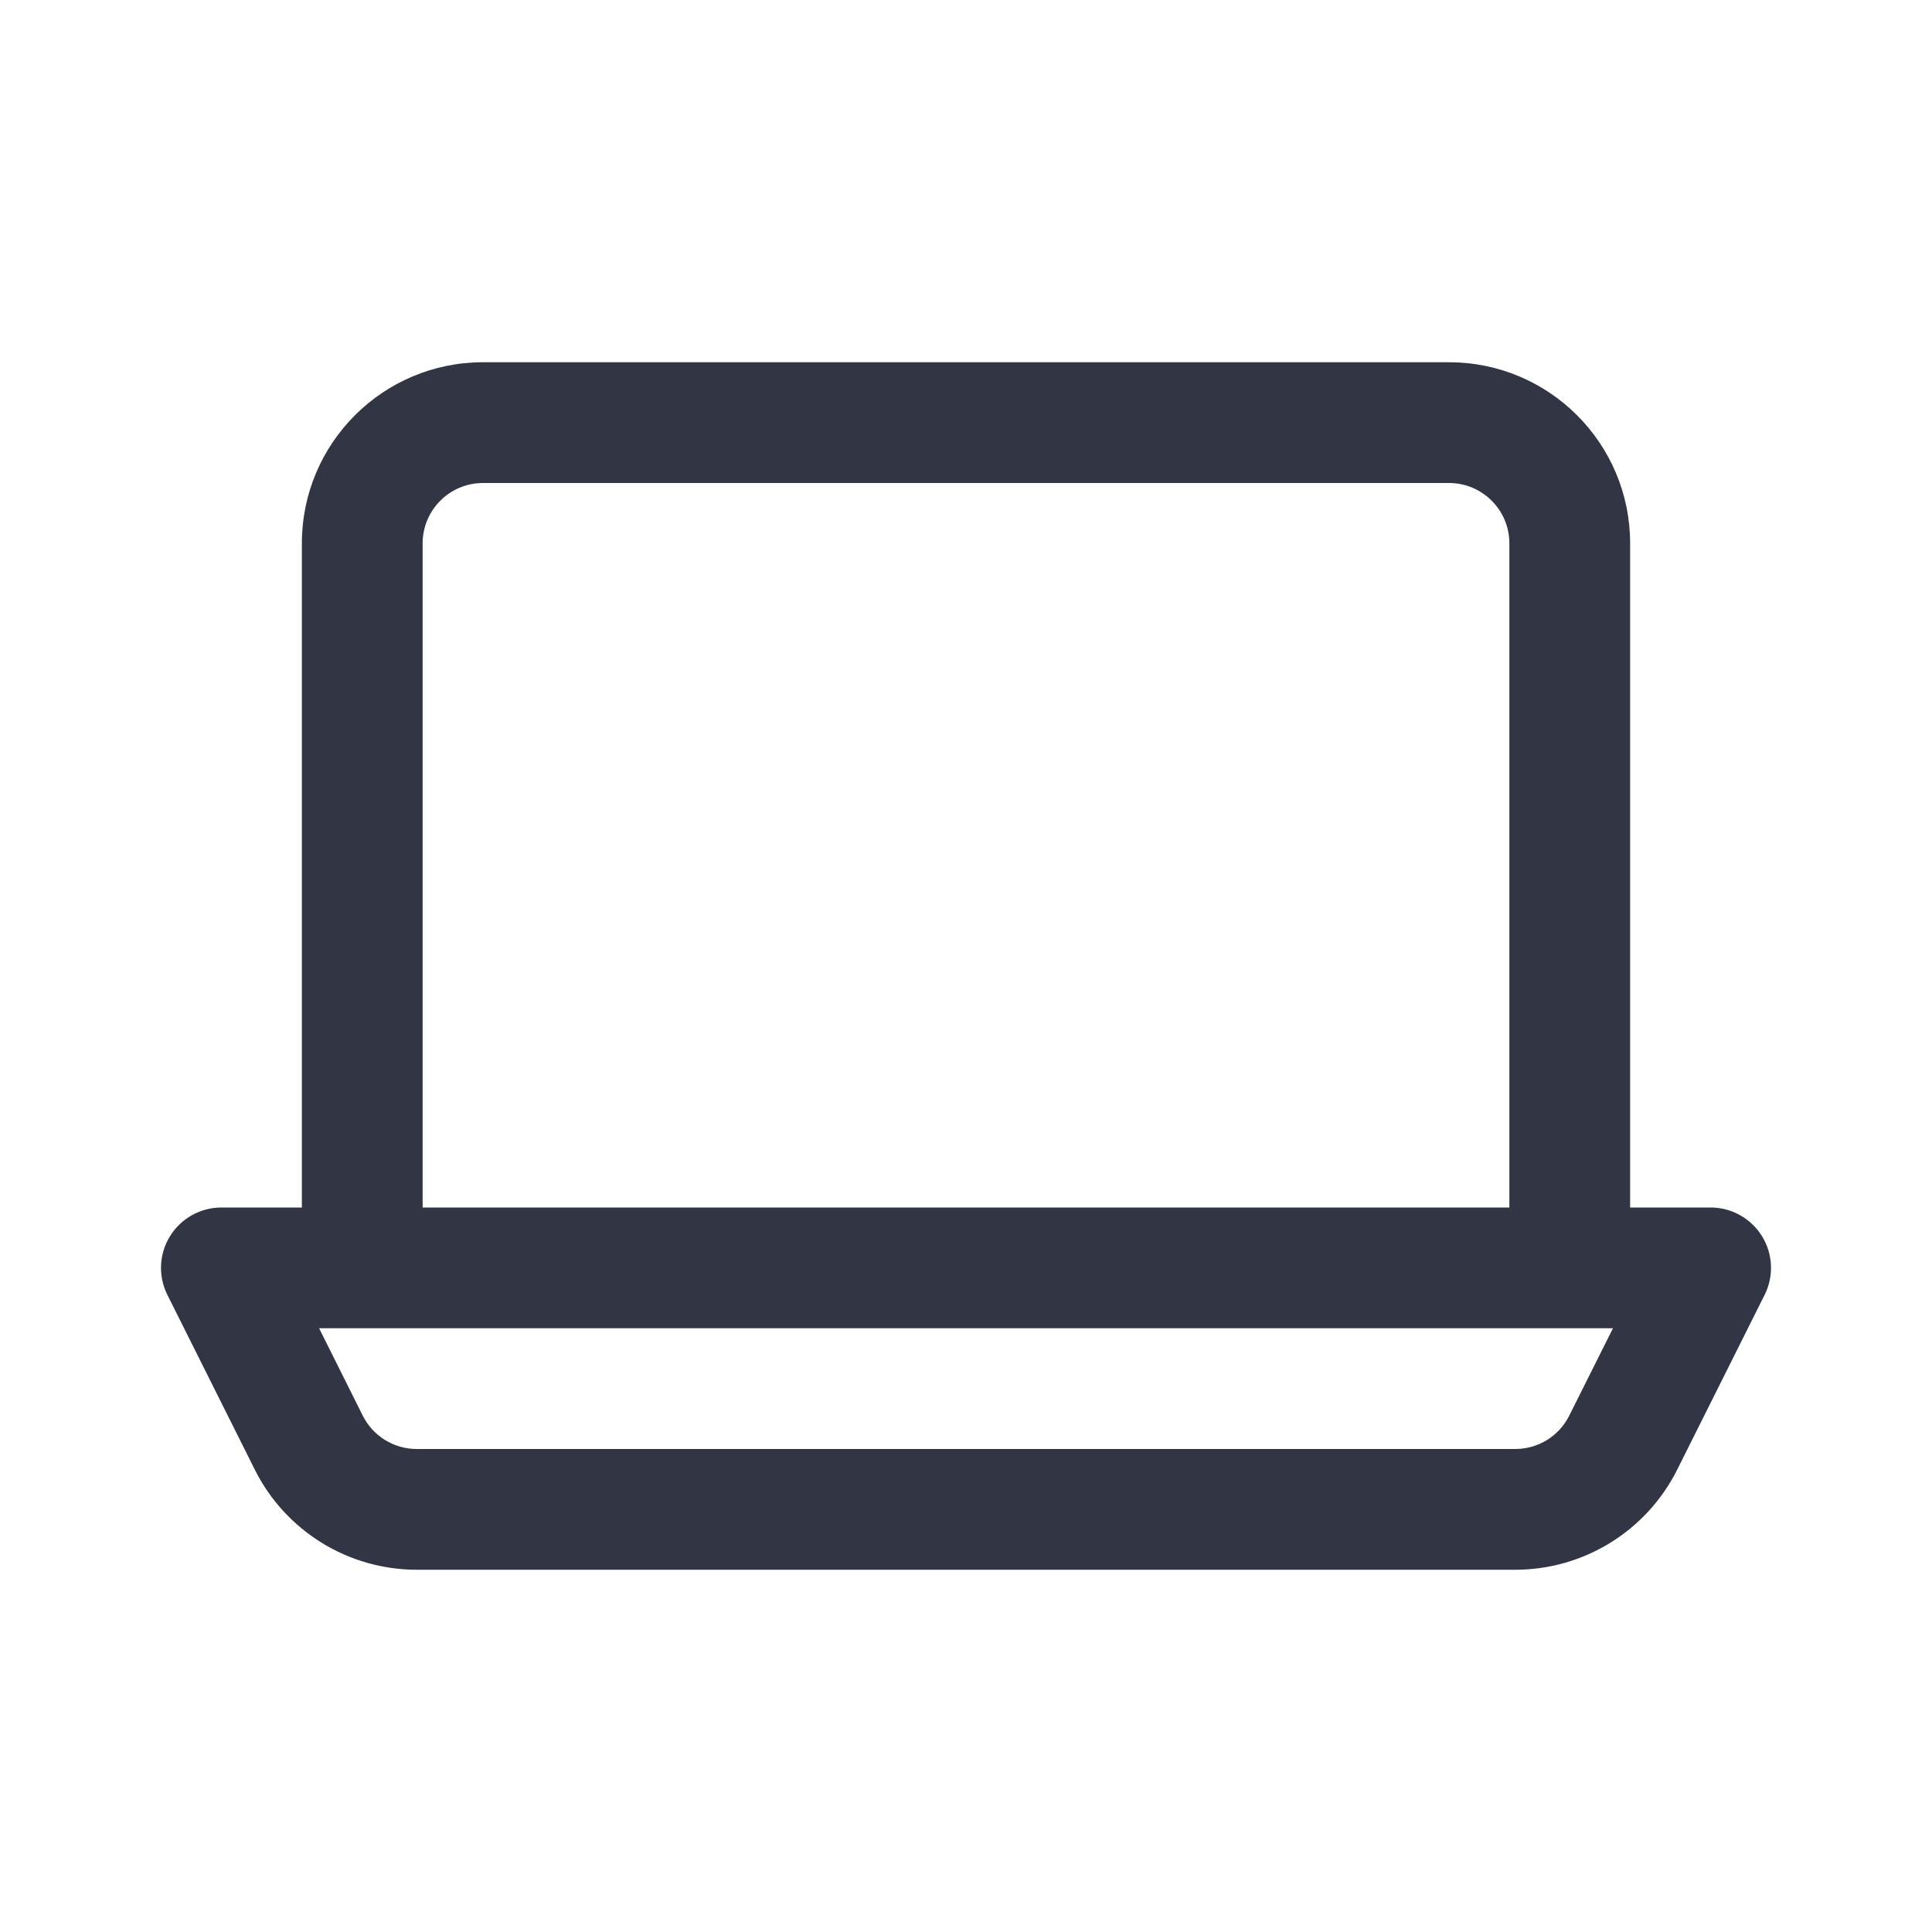 <svg width="24" height="24" viewBox="0 0 24 24" fill="none" xmlns="http://www.w3.org/2000/svg">
<path d="M6 4.5C4.757 4.5 3.75 5.507 3.75 6.75V15H2.75C2.49 15 2.249 15.135 2.112 15.356C1.975 15.577 1.963 15.853 2.079 16.085L3.165 18.256C3.546 19.018 4.325 19.5 5.177 19.5H18.823C19.675 19.5 20.454 19.018 20.835 18.256L21.921 16.085C22.037 15.853 22.025 15.577 21.888 15.356C21.751 15.135 21.51 15 21.25 15H20.25V6.75C20.25 5.507 19.243 4.5 18 4.5H6ZM20.037 16.5L19.494 17.585C19.367 17.84 19.107 18 18.823 18H5.177C4.893 18 4.633 17.84 4.506 17.585L3.964 16.5H20.037ZM18.75 15H5.25V6.75C5.25 6.336 5.586 6 6 6H18C18.414 6 18.75 6.336 18.75 6.75V15Z" fill="#323544"/>
</svg>
